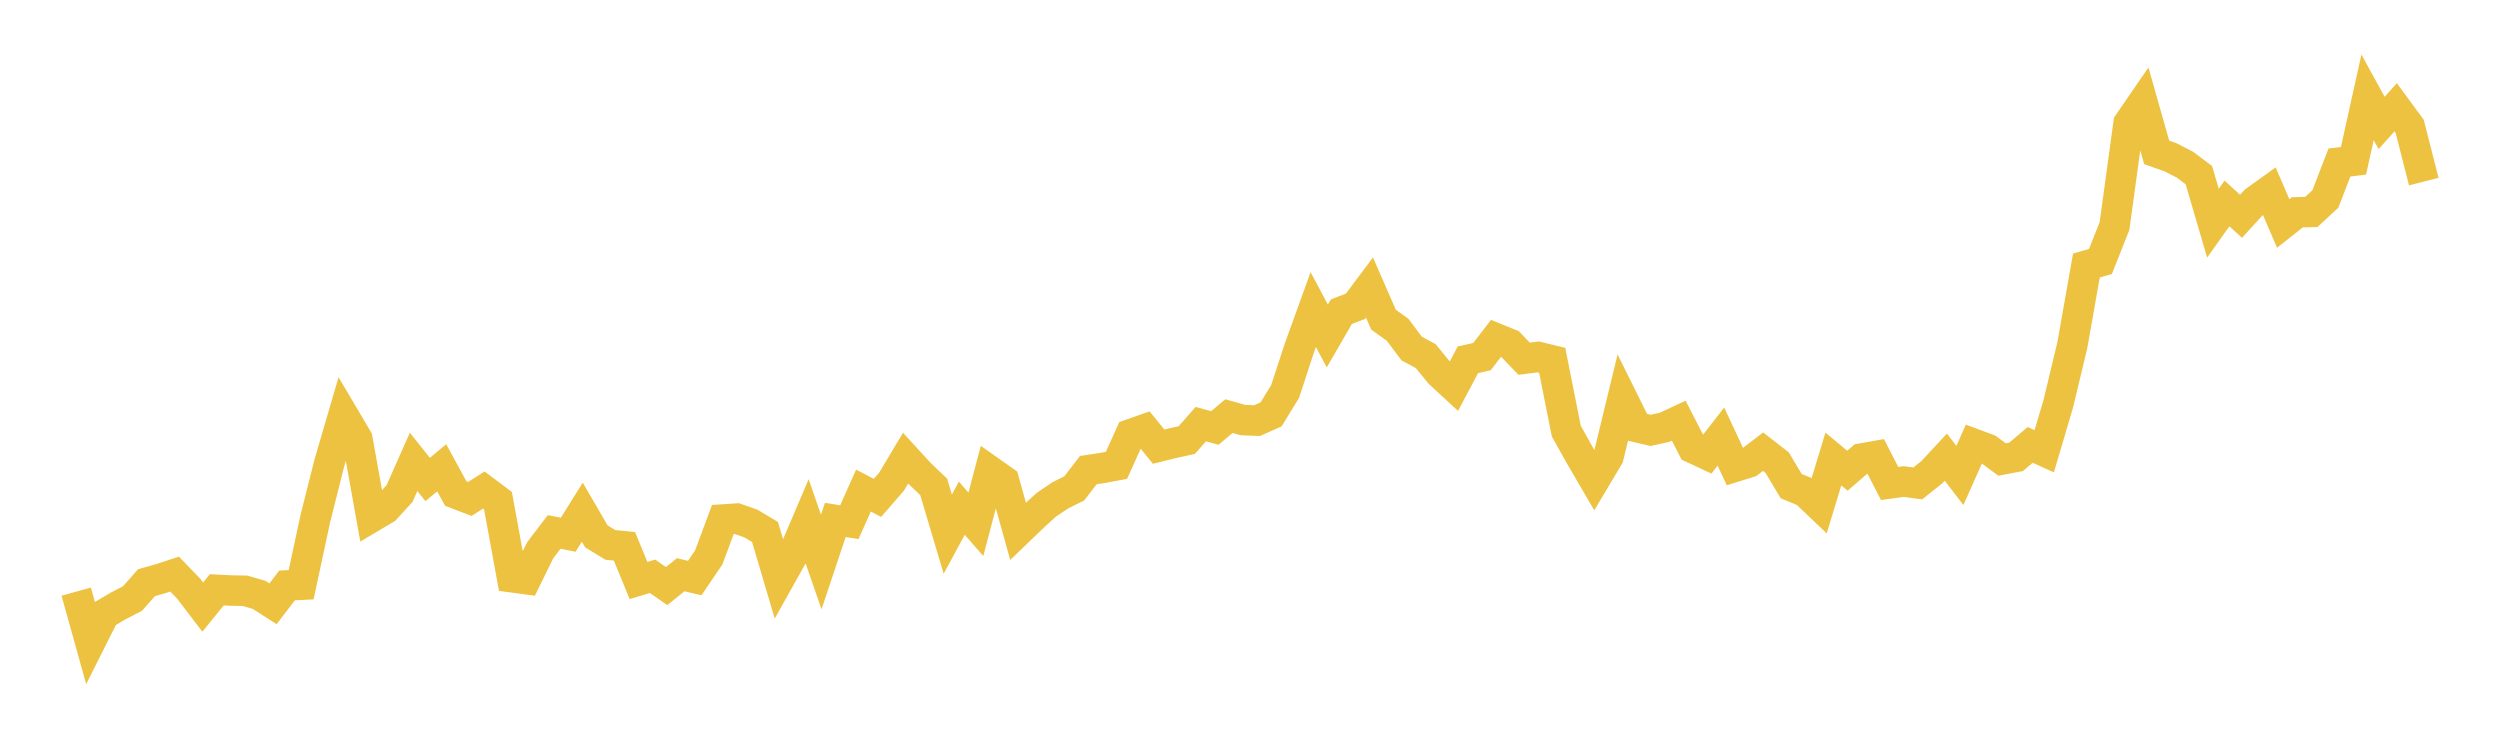 <svg width="164" height="48" xmlns="http://www.w3.org/2000/svg" xmlns:xlink="http://www.w3.org/1999/xlink"><path fill="none" stroke="rgb(237,194,64)" stroke-width="2" d="M5,38.811L5.922,42.12L6.844,40.285L7.766,39.743L8.689,39.267L9.611,38.224L10.533,37.964L11.455,37.66L12.377,38.616L13.299,39.825L14.222,38.691L15.144,38.739L16.066,38.755L16.988,39.02L17.91,39.609L18.832,38.405L19.754,38.359L20.677,34.056L21.599,30.39L22.521,27.238L23.443,28.797L24.365,33.931L25.287,33.384L26.21,32.376L27.132,30.297L28.054,31.454L28.976,30.688L29.898,32.377L30.82,32.731L31.743,32.144L32.665,32.836L33.587,37.868L34.509,37.992L35.431,36.105L36.353,34.894L37.275,35.079L38.198,33.599L39.12,35.185L40.042,35.747L40.964,35.837L41.886,38.081L42.808,37.805L43.731,38.447L44.653,37.703L45.575,37.92L46.497,36.56L47.419,34.081L48.341,34.021L49.263,34.345L50.186,34.899L51.108,38.021L52.03,36.373L52.952,34.21L53.874,36.869L54.796,34.107L55.719,34.255L56.641,32.184L57.563,32.659L58.485,31.597L59.407,30.053L60.329,31.06L61.251,31.941L62.174,35.04L63.096,33.337L64.018,34.396L64.94,30.894L65.862,31.543L66.784,34.853L67.707,33.965L68.629,33.12L69.551,32.497L70.473,32.036L71.395,30.839L72.317,30.699L73.24,30.526L74.162,28.487L75.084,28.163L76.006,29.301L76.928,29.072L77.85,28.87L78.772,27.823L79.695,28.074L80.617,27.298L81.539,27.556L82.461,27.593L83.383,27.183L84.305,25.678L85.228,22.861L86.15,20.309L87.072,22.041L87.994,20.447L88.916,20.093L89.838,18.861L90.76,20.973L91.683,21.632L92.605,22.864L93.527,23.362L94.449,24.491L95.371,25.342L96.293,23.603L97.216,23.395L98.138,22.197L99.06,22.572L99.982,23.532L100.904,23.415L101.826,23.64L102.749,28.28L103.671,29.929L104.593,31.508L105.515,29.963L106.437,26.156L107.359,28.016L108.281,28.232L109.204,28.029L110.126,27.599L111.048,29.394L111.97,29.824L112.892,28.639L113.814,30.619L114.737,30.334L115.659,29.63L116.581,30.347L117.503,31.891L118.425,32.271L119.347,33.149L120.269,30.112L121.192,30.879L122.114,30.081L123.036,29.918L123.958,31.716L124.88,31.59L125.802,31.713L126.725,30.981L127.647,29.988L128.569,31.189L129.491,29.119L130.413,29.461L131.335,30.144L132.257,29.969L133.18,29.185L134.102,29.603L135.024,26.483L135.946,22.638L136.868,17.419L137.79,17.152L138.713,14.824L139.635,8.087L140.557,6.746L141.479,9.999L142.401,10.323L143.323,10.798L144.246,11.49L145.168,14.641L146.09,13.347L147.012,14.189L147.934,13.181L148.856,12.518L149.778,14.659L150.701,13.928L151.623,13.904L152.545,13.051L153.467,10.662L154.389,10.548L155.311,6.386L156.234,8.065L157.156,7.039L158.078,8.296L159,11.913"></path></svg>